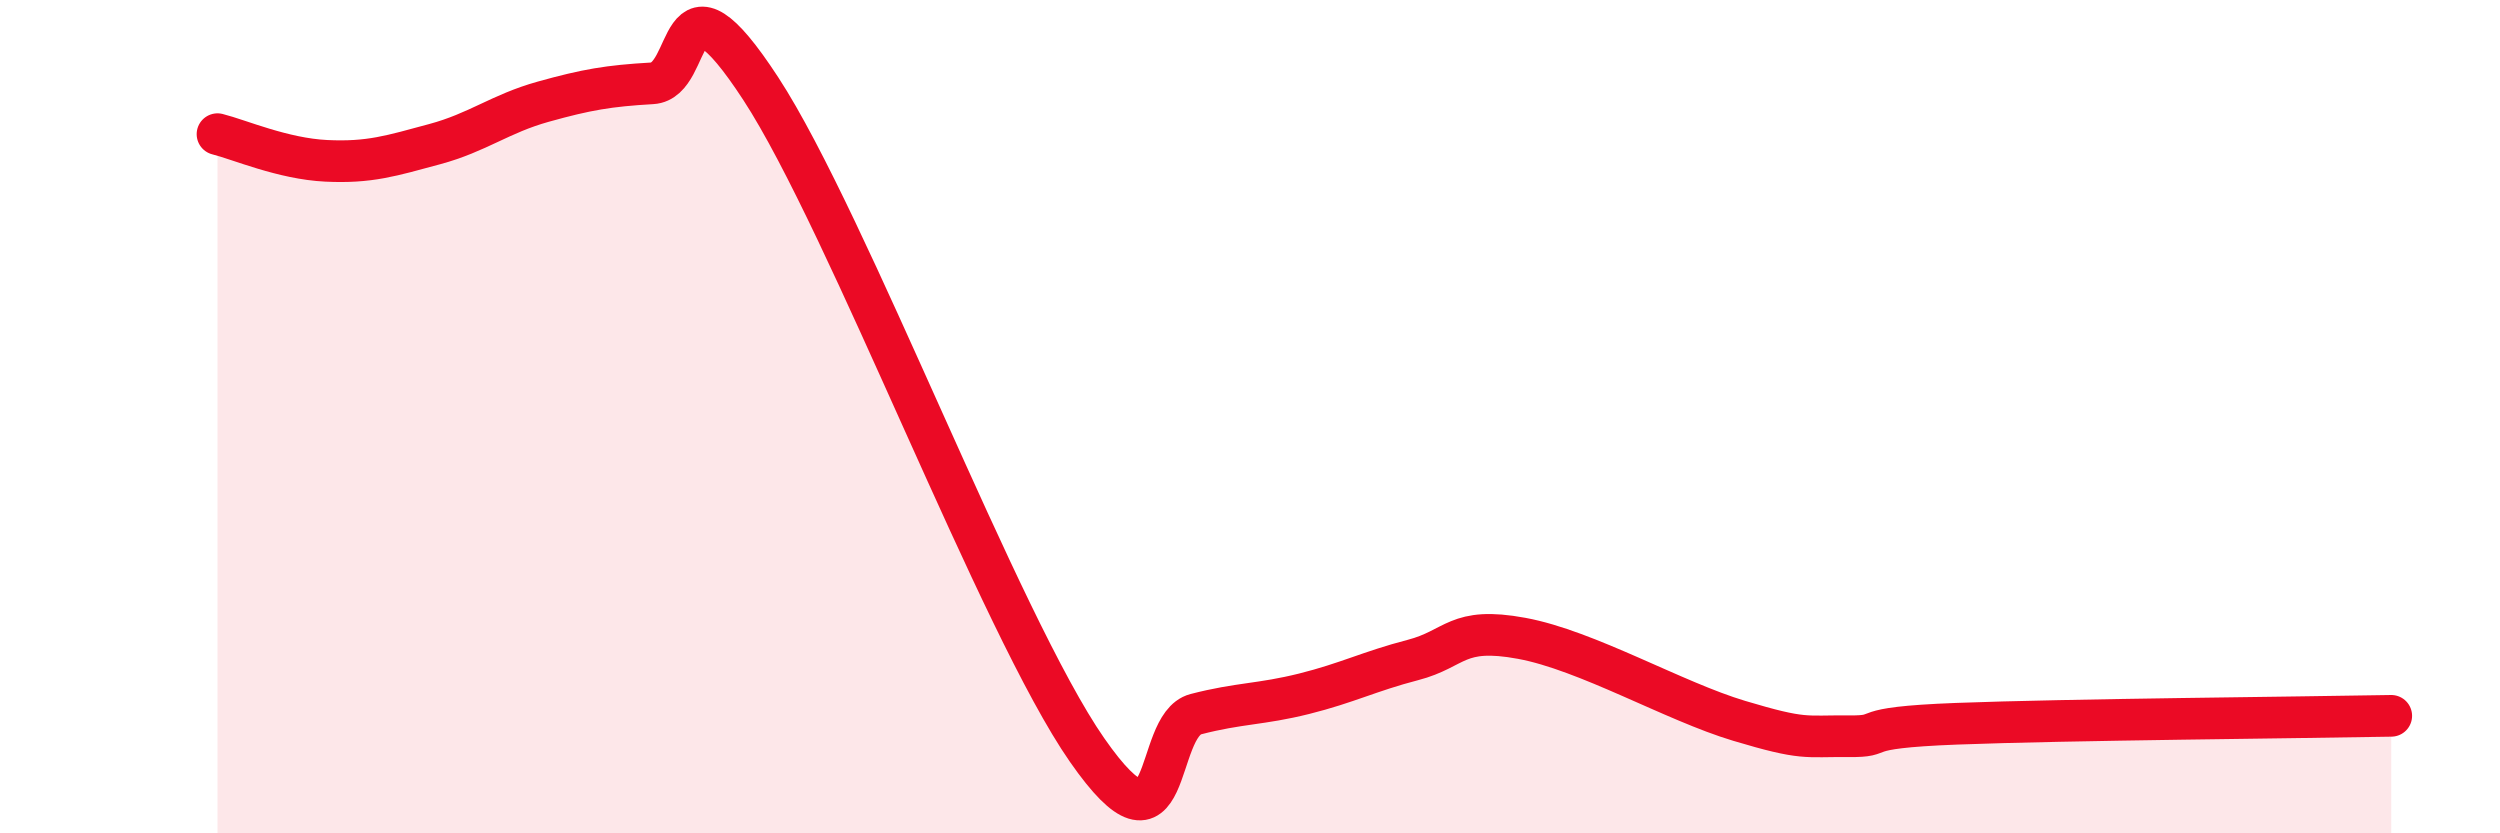 
    <svg width="60" height="20" viewBox="0 0 60 20" xmlns="http://www.w3.org/2000/svg">
      <path
        d="M 5.22,3.22 C 5.74,3.35 6.79,3.81 7.83,3.86 C 8.87,3.91 9.39,3.74 10.43,3.46 C 11.47,3.18 12,2.73 13.04,2.44 C 14.08,2.15 14.61,2.06 15.65,2 C 16.69,1.94 16.17,-1.07 18.26,2.13 C 20.35,5.33 24,15 26.09,18 C 28.18,21 27.66,17.41 28.7,17.14 C 29.74,16.87 30.26,16.91 31.3,16.65 C 32.34,16.39 32.87,16.11 33.91,15.84 C 34.95,15.57 34.95,15.03 36.52,15.32 C 38.09,15.61 40.17,16.83 41.74,17.3 C 43.31,17.77 43.31,17.66 44.35,17.67 C 45.39,17.68 44.35,17.47 46.96,17.37 C 49.57,17.27 55.3,17.22 57.39,17.18L57.39 20L5.22 20Z"
        fill="#EB0A25"
        opacity="0.1"
        stroke-linecap="round"
        stroke-linejoin="round"
      />
      <path
        d="M 5.22,3.22 C 5.74,3.35 6.79,3.81 7.83,3.86 C 8.87,3.91 9.39,3.74 10.43,3.46 C 11.47,3.18 12,2.73 13.04,2.44 C 14.08,2.15 14.61,2.06 15.65,2 C 16.69,1.94 16.17,-1.07 18.26,2.13 C 20.35,5.33 24,15 26.09,18 C 28.18,21 27.66,17.41 28.7,17.14 C 29.74,16.87 30.26,16.91 31.3,16.65 C 32.34,16.39 32.87,16.11 33.91,15.84 C 34.95,15.57 34.95,15.03 36.52,15.32 C 38.09,15.61 40.17,16.83 41.74,17.3 C 43.31,17.77 43.31,17.66 44.35,17.67 C 45.39,17.68 44.35,17.47 46.96,17.37 C 49.57,17.27 55.3,17.22 57.39,17.18"
        stroke="#EB0A25"
        stroke-width="1"
        fill="none"
        stroke-linecap="round"
        stroke-linejoin="round"
      />
    </svg>
  